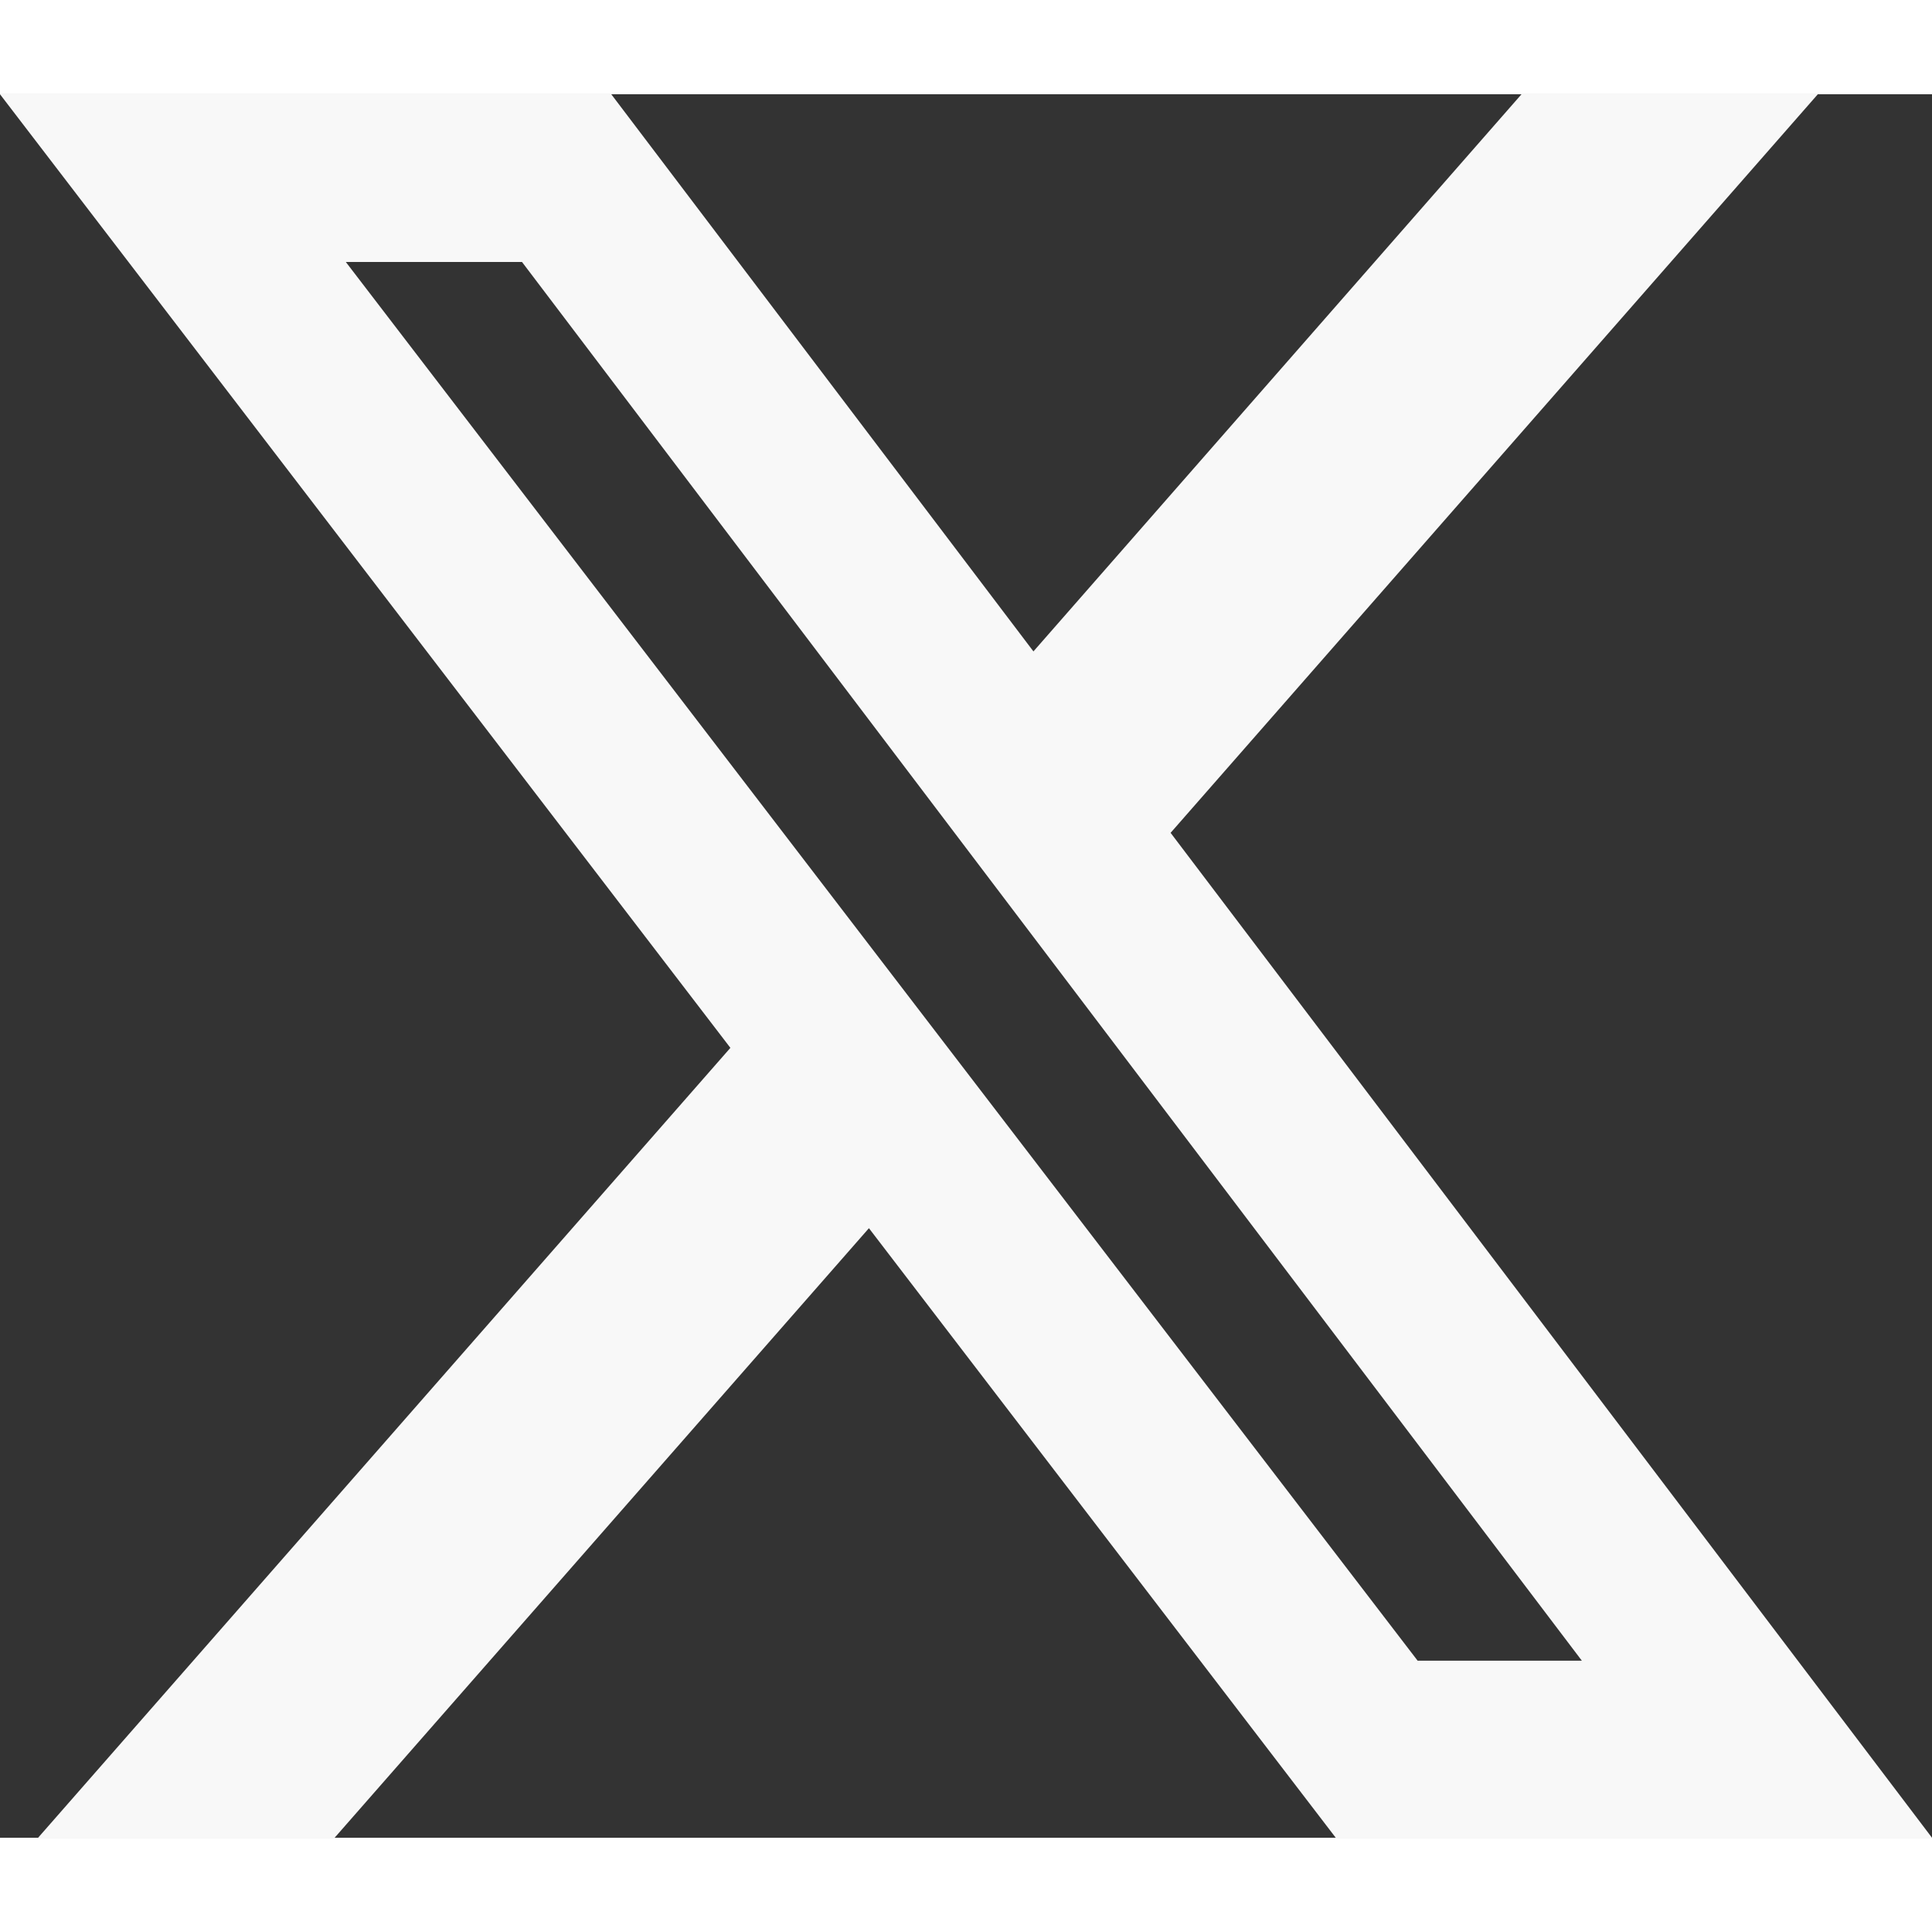 <svg width="37" height="37" viewBox="0 0 41 37" fill="none" xmlns="http://www.w3.org/2000/svg">
<rect x="0" y="0" width="41" height="37" fill="#333333" stroke="none"/>
<path d="M32.289 0H38.577L24.842 15.674L41 37H28.347L18.44 24.064L7.101 37H0.808L15.5 20.237L0 0H12.972L21.931 11.824L32.289 0ZM30.084 33.242H33.569L11.078 3.56H7.339L30.084 33.242Z" fill="#F8F8F8"/>
</svg>
